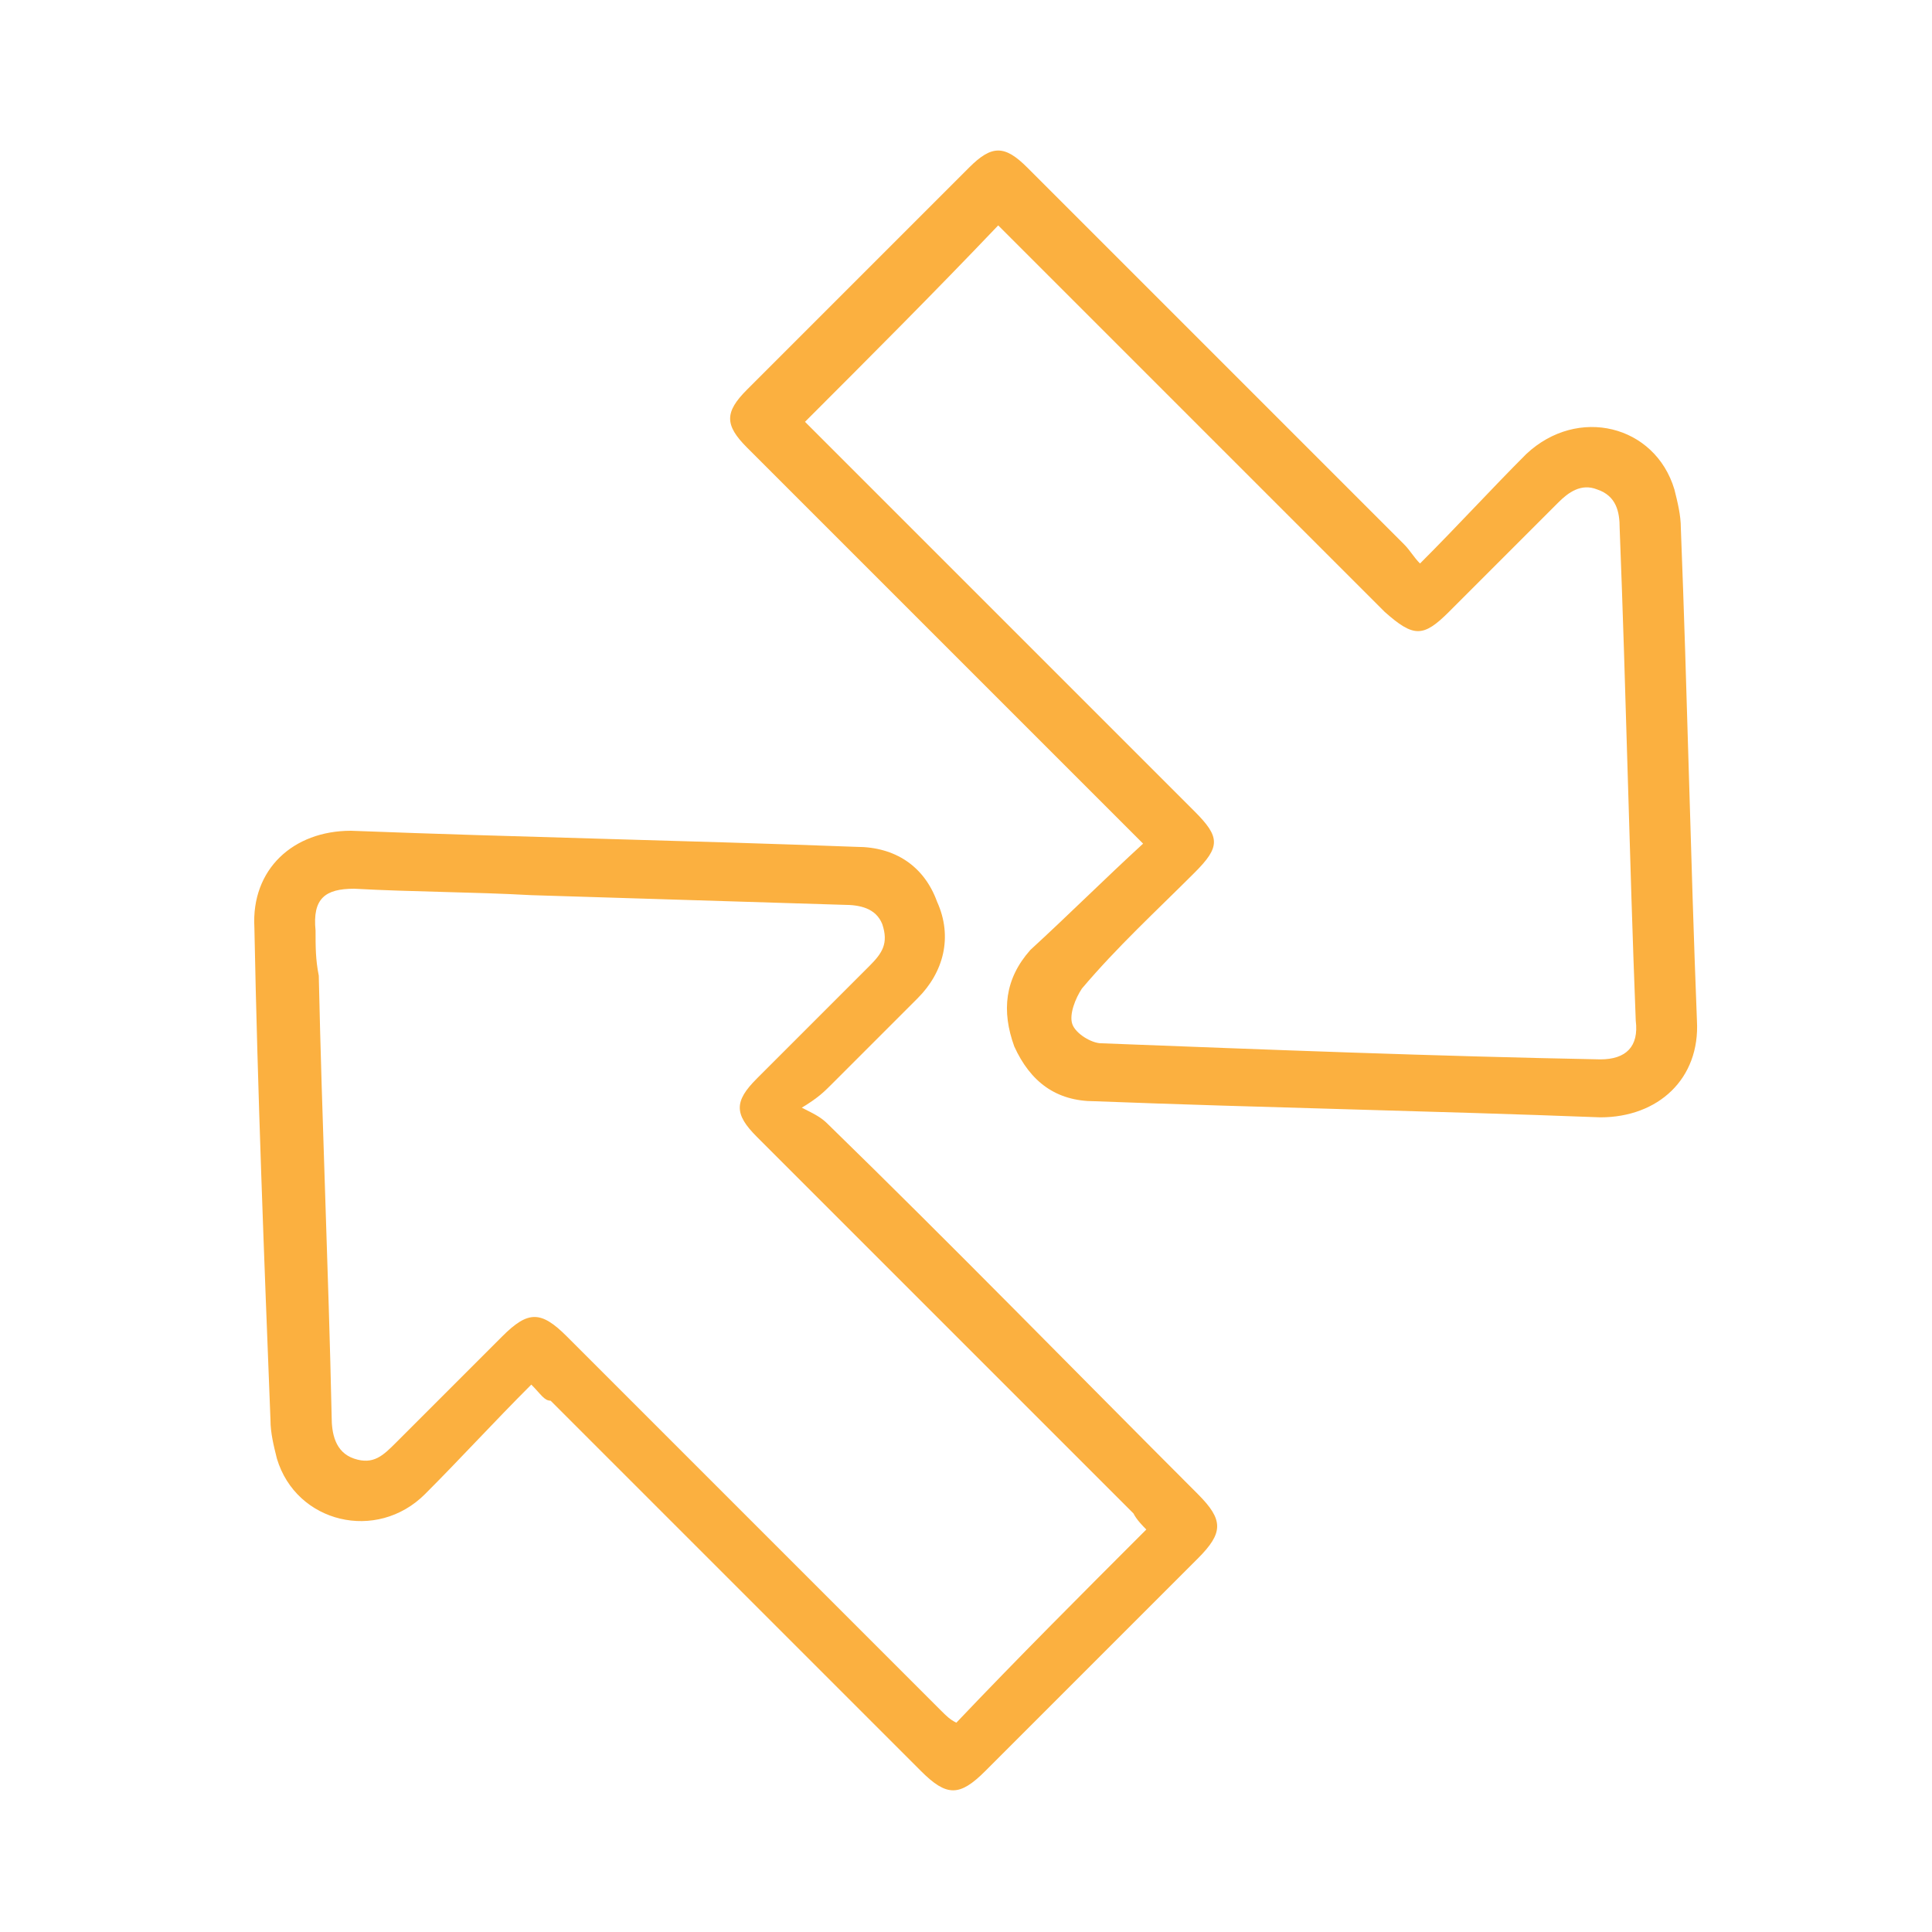<?xml version="1.0" encoding="UTF-8"?> <svg xmlns="http://www.w3.org/2000/svg" xmlns:xlink="http://www.w3.org/1999/xlink" version="1.1" id="Layer_1" x="0px" y="0px" viewBox="0 0 60 60" style="enable-background:new 0 0 60 60;" xml:space="preserve"> <style type="text/css"> .st0{fill:#FBB040;} </style> <g> <path class="st0" d="M35.5,26.2c-2.5-2.5-4.8-4.8-7.2-7.2c-1.7-1.7-3.4-3.4-5.1-5.1c-0.7-0.7-0.7-1.1,0-1.8 c2.3-2.3,4.6-4.6,6.9-6.9c0.7-0.7,1.1-0.7,1.8,0c3.9,3.9,7.8,7.8,11.7,11.7c0.2,0.2,0.3,0.4,0.5,0.6c1.2-1.2,2.2-2.3,3.3-3.4 c1.6-1.5,4-0.9,4.6,1.1c0.1,0.4,0.2,0.8,0.2,1.2c0.2,5.1,0.3,10.2,0.5,15.3c0.1,1.8-1.2,3-3,3c-5.2-0.2-10.5-0.3-15.7-0.5 c-1.2,0-2-0.6-2.5-1.7c-0.4-1.1-0.3-2.1,0.5-3C33.2,28.4,34.3,27.3,35.5,26.2z M25,13.1c0.1,0.1,0.3,0.3,0.5,0.5 c3.9,3.9,7.8,7.8,11.6,11.6c0.8,0.8,0.8,1.1,0,1.9c-1.2,1.2-2.4,2.3-3.5,3.6c-0.2,0.3-0.4,0.8-0.3,1.1c0.1,0.3,0.6,0.6,0.9,0.6 c5.2,0.2,10.3,0.4,15.5,0.5c0.8,0,1.2-0.4,1.1-1.2c-0.2-5.1-0.3-10.2-0.5-15.3c0-0.5-0.1-1-0.7-1.2c-0.5-0.2-0.9,0.1-1.2,0.4 c-1.1,1.1-2.3,2.3-3.4,3.4c-0.8,0.8-1.1,0.8-2,0c-3.9-3.9-7.7-7.7-11.6-11.6C31.3,7.3,31.2,7.2,31,7C29,9.1,27,11.1,25,13.1z"></path> <path class="st0" d="M16.5,43c-1.2,1.2-2.2,2.3-3.3,3.4c-1.5,1.5-4,0.9-4.6-1.1c-0.1-0.4-0.2-0.8-0.2-1.2C8.2,39,8,33.9,7.9,28.8 c-0.1-1.8,1.2-3,3-3c5.2,0.2,10.4,0.3,15.7,0.5c1.2,0,2.1,0.6,2.5,1.7c0.5,1.1,0.2,2.2-0.6,3c-0.9,0.9-1.8,1.8-2.7,2.7 c-0.2,0.2-0.4,0.4-0.9,0.7c0.4,0.2,0.6,0.3,0.8,0.5c3.9,3.8,7.7,7.7,11.5,11.5c0.8,0.8,0.8,1.2,0,2c-2.2,2.2-4.4,4.4-6.6,6.6 c-0.8,0.8-1.2,0.8-2,0c-3.8-3.8-7.7-7.7-11.5-11.5C16.9,43.5,16.8,43.3,16.5,43z M35.6,47.5c-0.1-0.1-0.3-0.3-0.4-0.5 c-3.9-3.9-7.8-7.8-11.7-11.7c-0.7-0.7-0.7-1.1,0-1.8c1.2-1.2,2.3-2.3,3.5-3.5c0.4-0.4,0.6-0.7,0.4-1.3c-0.2-0.5-0.7-0.6-1.2-0.6 c-3.2-0.1-6.5-0.2-9.7-0.3c-1.8-0.1-3.7-0.1-5.5-0.2c-0.9,0-1.3,0.3-1.2,1.3c0,0.5,0,0.9,0.1,1.4c0.1,4.6,0.3,9.1,0.4,13.7 c0,0.5,0.1,1.1,0.7,1.3c0.6,0.2,0.9-0.1,1.3-0.5c1.1-1.1,2.2-2.2,3.3-3.3c0.8-0.8,1.2-0.8,2,0c3.9,3.9,7.7,7.7,11.6,11.6 c0.2,0.2,0.3,0.3,0.5,0.4C31.6,51.5,33.6,49.5,35.6,47.5z"></path> </g> </svg> 